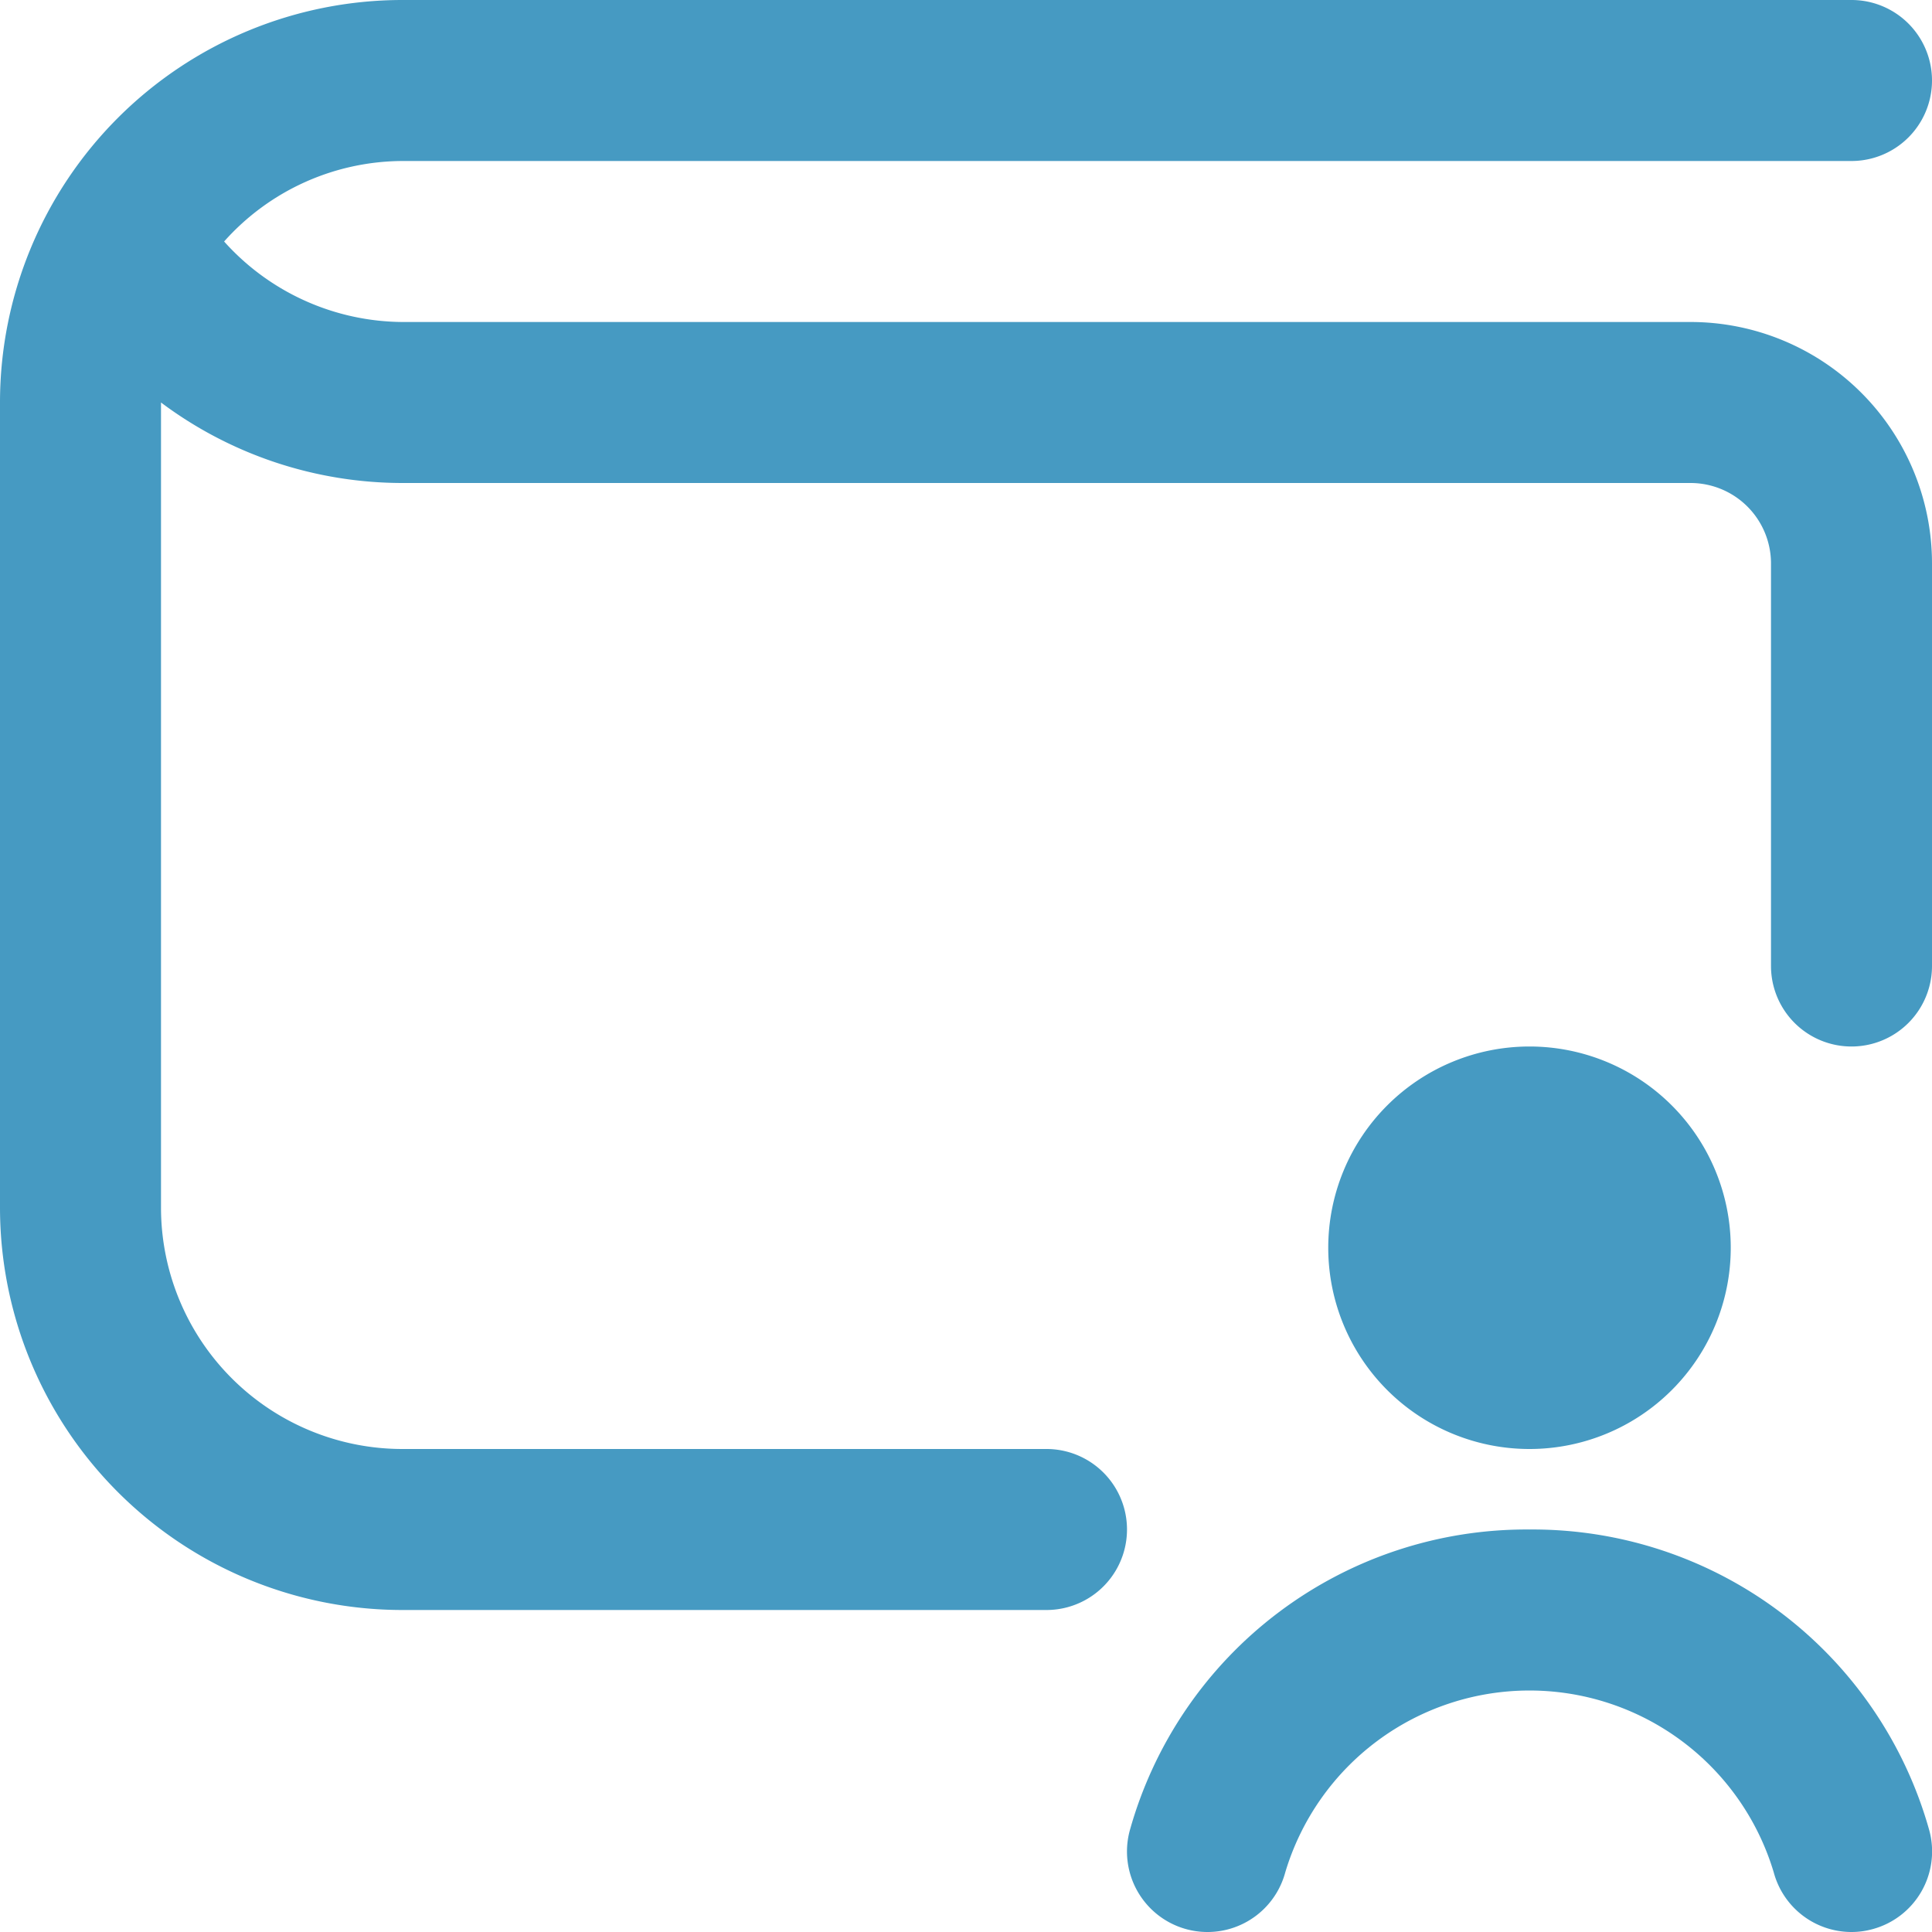 <svg xmlns="http://www.w3.org/2000/svg" width="24" height="24" viewBox="0 0 24 24">
  <path id="wallet-buyer" d="M19,18a2.5,2.5,0,1,1,2.5-2.5A2.5,2.5,0,0,1,19,18ZM21,4H5A3,3,0,0,1,2.784,3,2.981,2.981,0,0,1,5,2H23a1,1,0,1,0,0-2H5A5,5,0,0,0,0,5V15a5,5,0,0,0,5,5h8a1,1,0,0,0,0-2H5a3,3,0,0,1-3-3V5L2,5A5.006,5.006,0,0,0,5,6H21a1,1,0,0,1,1,1v5a1,1,0,0,0,2,0V7A3,3,0,0,0,21,4ZM19,19a5.115,5.115,0,0,0-4.966,3.741,1,1,0,1,0,1.932.518,3.167,3.167,0,0,1,6.068,0A1,1,0,0,0,23,24a.98.98,0,0,0,.26-.035,1,1,0,0,0,.707-1.225A5.115,5.115,0,0,0,19,19Z" fill="#469ac2"/>
</svg>
